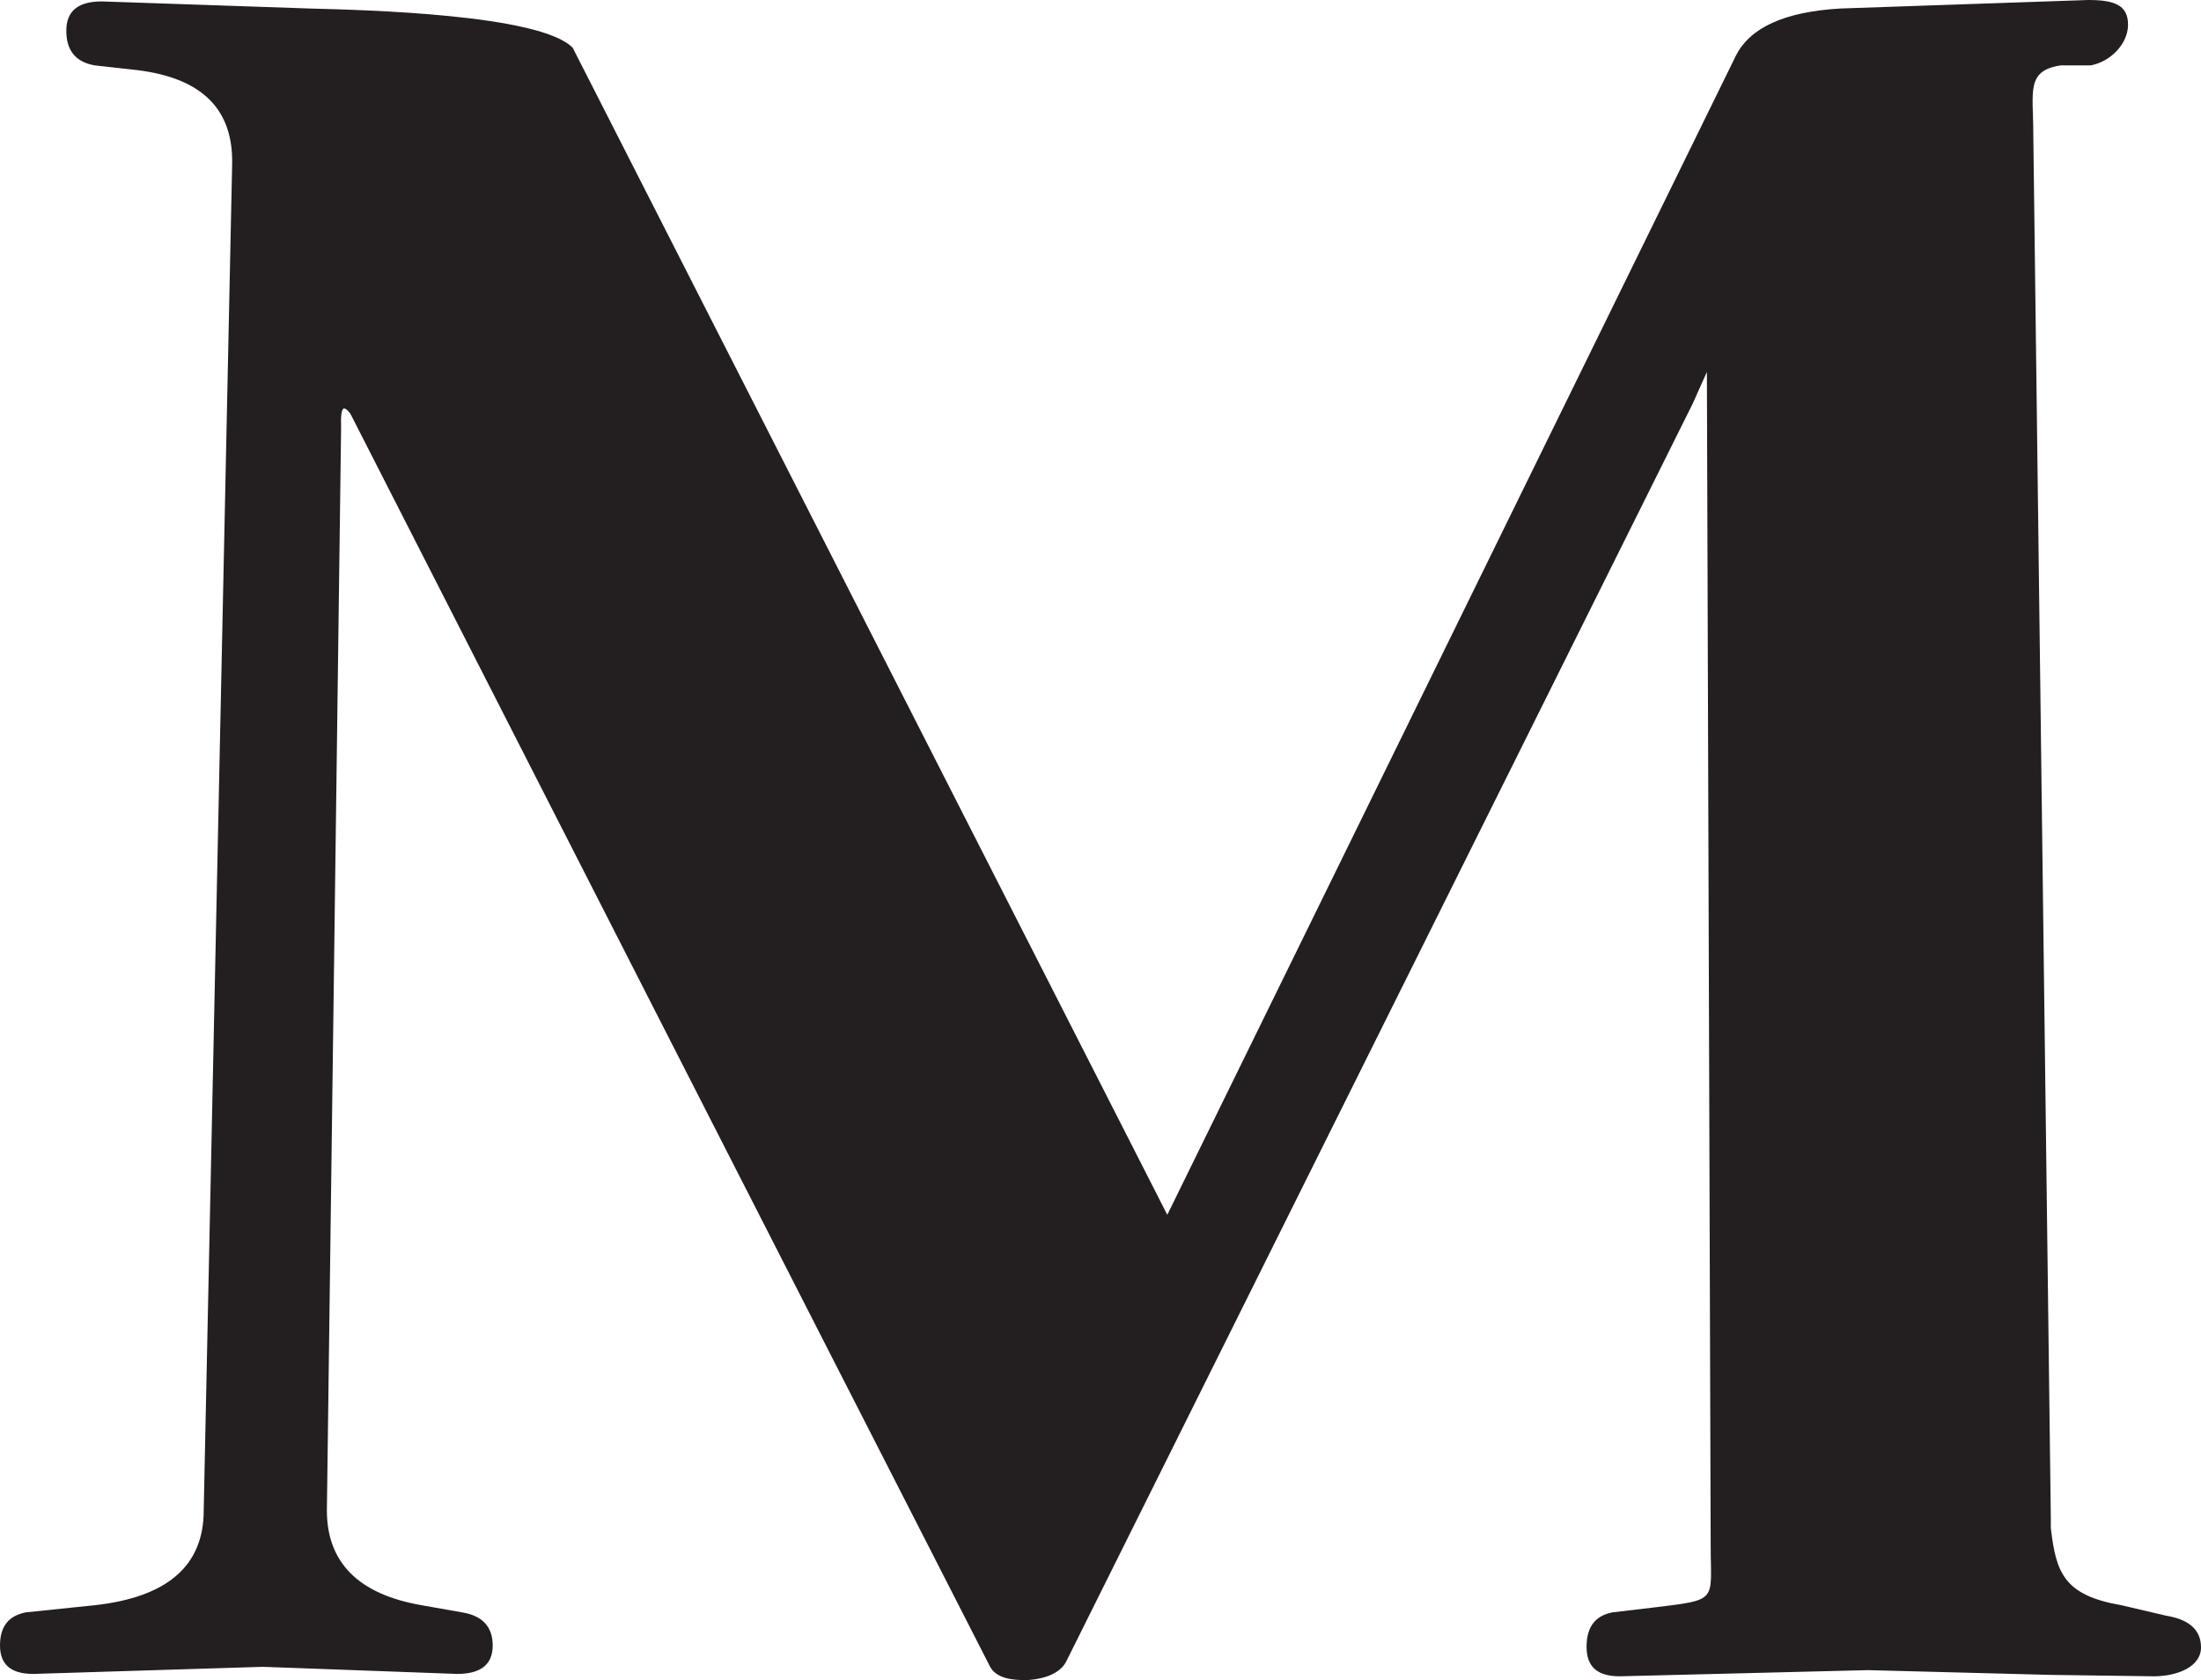 <svg xmlns="http://www.w3.org/2000/svg" id="Layer_2" data-name="Layer 2" viewBox="0 0 46.46 35.46"><defs><style>      .cls-1 {        fill: #231f20;        stroke-width: 0px;      }    </style></defs><g id="Layer_1-2" data-name="Layer 1"><path class="cls-1" d="m45.72,34.1l-.94-.22c-1.22-.21-1.38-.69-1.49-1.63,0-.07,0-.13,0-.2l-.37-29.23c0-.88-.16-1.33.58-1.44h.63c.4-.07.79-.44.79-.86s-.3-.52-.84-.52l-5.24.18c-1.17.07-1.9.4-2.2,1l-12,24.46L12.09,1.01C11.41.3,7.68.21,6.55.18L2.15.03C1.65.03,1.4.23,1.4.65s.2.66.6.73l.9.1c1.37.17,2.03.83,2,2l-.6,28.4c0,1.17-.77,1.83-2.3,2l-1.45.15c-.37.07-.55.3-.55.7s.23.6.7.6l4.85-.15,4.1.15c.5,0,.75-.2.75-.6s-.22-.63-.65-.7l-.85-.15c-1.33-.23-2-.9-2-2l.3-22.85c-.01-.26.01-.4.06-.41.03,0,.08.03.14.12,4.49,8.8,8.98,17.6,13.48,26.4.13.3.52.32.76.32s.7-.08.86-.38l13.23-26.56.3-.67.08,24.76c0,1.2.18,1.15-1.22,1.32l-.85.1c-.37.07-.55.31-.55.73s.23.62.7.62l5.24-.13,3.85.1h0s2.18.03,2.18.03c.5,0,1-.2,1-.61s-.31-.6-.74-.67Z"></path></g></svg>